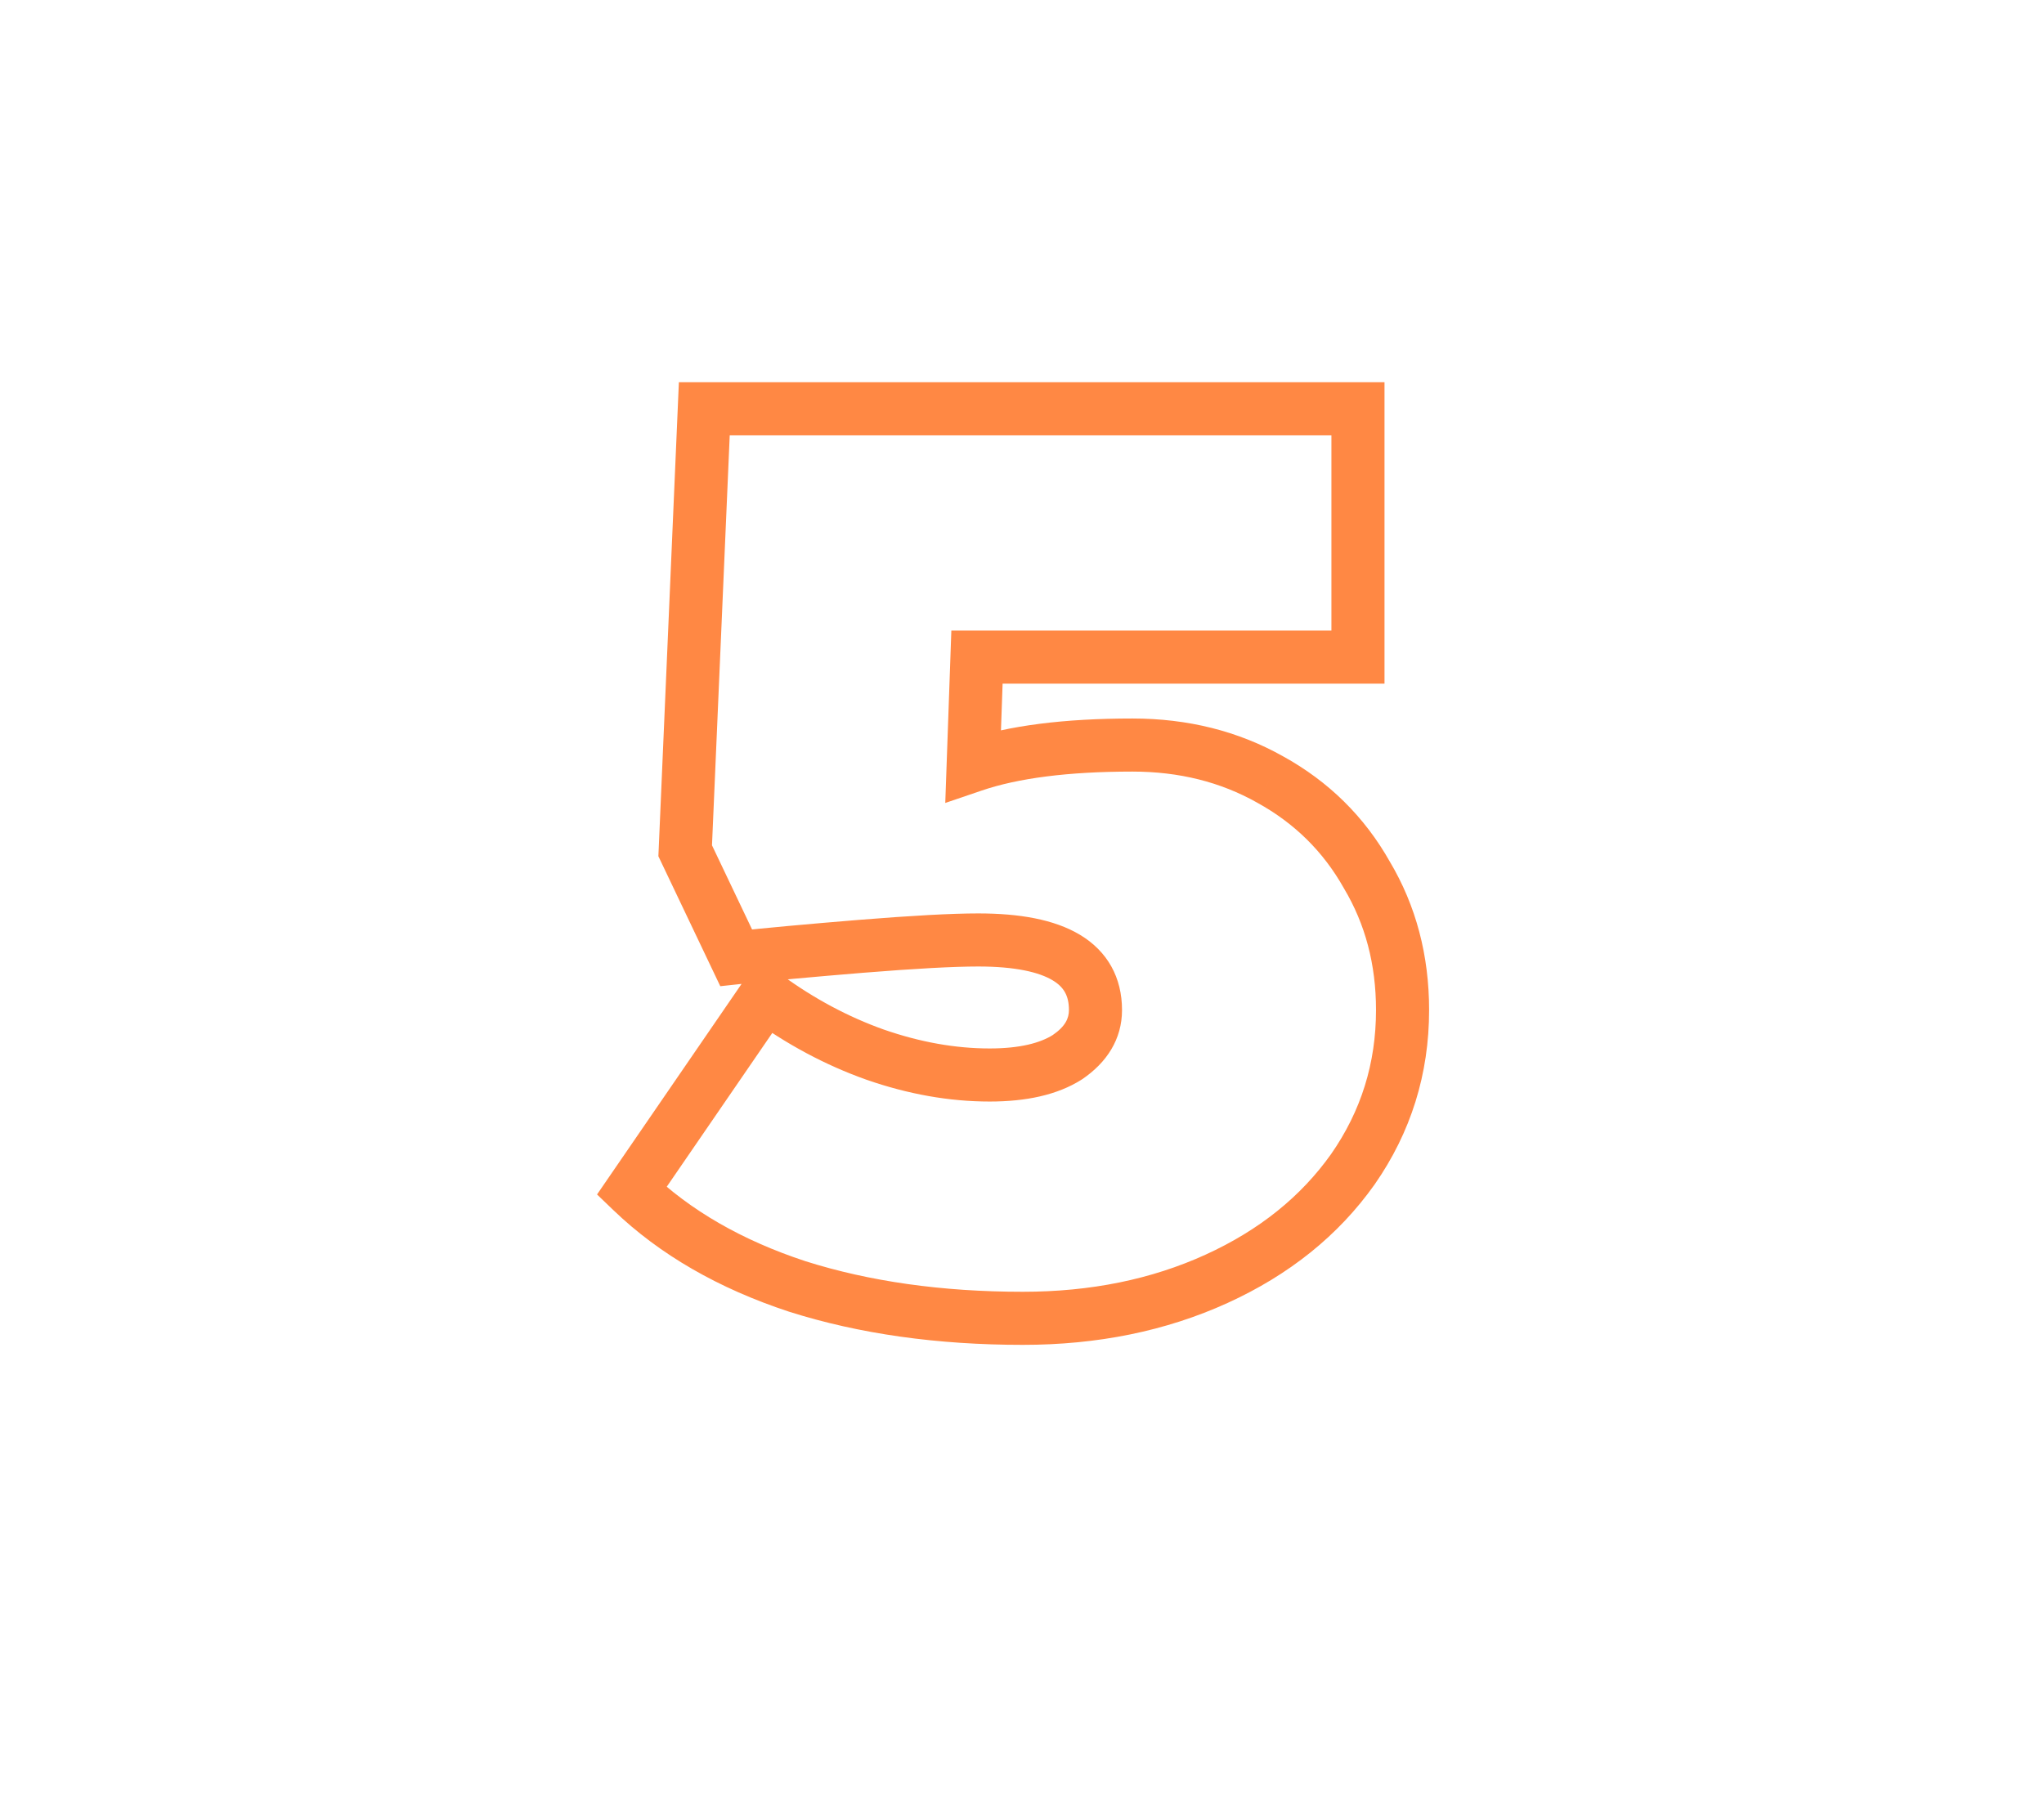 <?xml version="1.0" encoding="UTF-8"?> <svg xmlns="http://www.w3.org/2000/svg" width="154" height="137" viewBox="0 0 154 137" fill="none"> <path d="M95.688 58.736L94.707 60.479L94.715 60.483L94.723 60.488L95.688 58.736ZM102.984 65.936L101.241 66.916L101.253 66.938L101.266 66.96L102.984 65.936ZM101.928 88.112L103.559 89.269L103.564 89.262L103.569 89.255L101.928 88.112ZM91.656 96.368L92.486 98.188L92.486 98.188L91.656 96.368ZM60.072 96.944L59.447 98.844L59.458 98.847L59.469 98.851L60.072 96.944ZM47.592 89.744L45.943 88.612L44.983 90.011L46.206 91.186L47.592 89.744ZM57.672 75.056L58.853 73.442L57.189 72.225L56.023 73.924L57.672 75.056ZM65.928 79.472L65.258 81.356L65.271 81.361L65.928 79.472ZM80.424 79.664L81.498 81.351L81.525 81.334L81.551 81.317L80.424 79.664ZM64.872 71.312L64.711 69.319L64.709 69.319L64.872 71.312ZM55.464 72.176L53.658 73.036L54.268 74.317L55.679 74.164L55.464 72.176ZM51.624 64.112L49.626 64.026L49.604 64.523L49.818 64.972L51.624 64.112ZM53.064 30.8V28.8H51.149L51.066 30.714L53.064 30.8ZM102.312 30.8H104.312V28.8H102.312V30.8ZM102.312 49.52V51.52H104.312V49.52H102.312ZM73.608 49.52V47.52H71.677L71.609 49.45L73.608 49.52ZM73.32 57.68L71.321 57.609L71.219 60.508L73.965 59.573L73.32 57.68ZM85.32 58.144C88.848 58.144 91.961 58.934 94.707 60.479L96.668 56.993C93.271 55.082 89.472 54.144 85.32 54.144V58.144ZM94.723 60.488C97.538 62.039 99.698 64.174 101.241 66.916L104.727 64.956C102.814 61.554 100.11 58.889 96.653 56.984L94.723 60.488ZM101.266 66.96C102.859 69.634 103.672 72.667 103.672 76.112H107.672C107.672 72.005 106.693 68.254 104.702 64.912L101.266 66.96ZM103.672 76.112C103.672 80.124 102.546 83.724 100.287 86.969L103.569 89.255C106.302 85.332 107.672 80.932 107.672 76.112H103.672ZM100.297 86.955C98.026 90.157 94.893 92.694 90.826 94.548L92.486 98.188C97.123 96.074 100.838 93.107 103.559 89.269L100.297 86.955ZM90.826 94.548C86.765 96.4 82.189 97.344 77.064 97.344V101.344C82.691 101.344 87.843 100.304 92.486 98.188L90.826 94.548ZM77.064 97.344C70.96 97.344 65.504 96.565 60.675 95.037L59.469 98.851C64.752 100.523 70.624 101.344 77.064 101.344V97.344ZM60.697 95.044C55.876 93.457 51.991 91.197 48.978 88.302L46.206 91.186C49.721 94.563 54.156 97.103 59.447 98.844L60.697 95.044ZM49.241 90.876L59.321 76.188L56.023 73.924L45.943 88.612L49.241 90.876ZM56.491 76.67C59.261 78.697 62.184 80.263 65.258 81.356L66.598 77.588C63.912 76.632 61.331 75.255 58.853 73.442L56.491 76.67ZM65.271 81.361C68.404 82.451 71.506 83.008 74.568 83.008V79.008C71.998 79.008 69.34 78.541 66.585 77.583L65.271 81.361ZM74.568 83.008C77.268 83.008 79.647 82.529 81.498 81.351L79.35 77.977C78.385 78.591 76.86 79.008 74.568 79.008V83.008ZM81.551 81.317C83.374 80.073 84.536 78.326 84.536 76.112H80.536C80.536 76.714 80.29 77.335 79.297 78.011L81.551 81.317ZM84.536 76.112C84.536 73.671 83.449 71.688 81.354 70.435C79.422 69.28 76.782 68.832 73.704 68.832V72.832C76.514 72.832 78.29 73.264 79.302 73.869C80.151 74.376 80.536 75.033 80.536 76.112H84.536ZM73.704 68.832C71.699 68.832 68.689 68.998 64.711 69.319L65.033 73.305C68.991 72.986 71.869 72.832 73.704 72.832V68.832ZM64.709 69.319C60.797 69.639 57.642 69.929 55.249 70.188L55.679 74.164C58.022 73.911 61.139 73.625 65.035 73.305L64.709 69.319ZM57.27 71.316L53.43 63.252L49.818 64.972L53.658 73.036L57.27 71.316ZM53.622 64.198L55.062 30.886L51.066 30.714L49.626 64.026L53.622 64.198ZM53.064 32.8H102.312V28.8H53.064V32.8ZM100.312 30.8V49.52H104.312V30.8H100.312ZM102.312 47.52H73.608V51.52H102.312V47.52ZM71.609 49.45L71.321 57.609L75.319 57.751L75.607 49.59L71.609 49.45ZM73.965 59.573C76.681 58.648 80.437 58.144 85.32 58.144V54.144C80.219 54.144 75.975 54.664 72.675 55.787L73.965 59.573Z" fill="#FF8844"></path> </svg> 